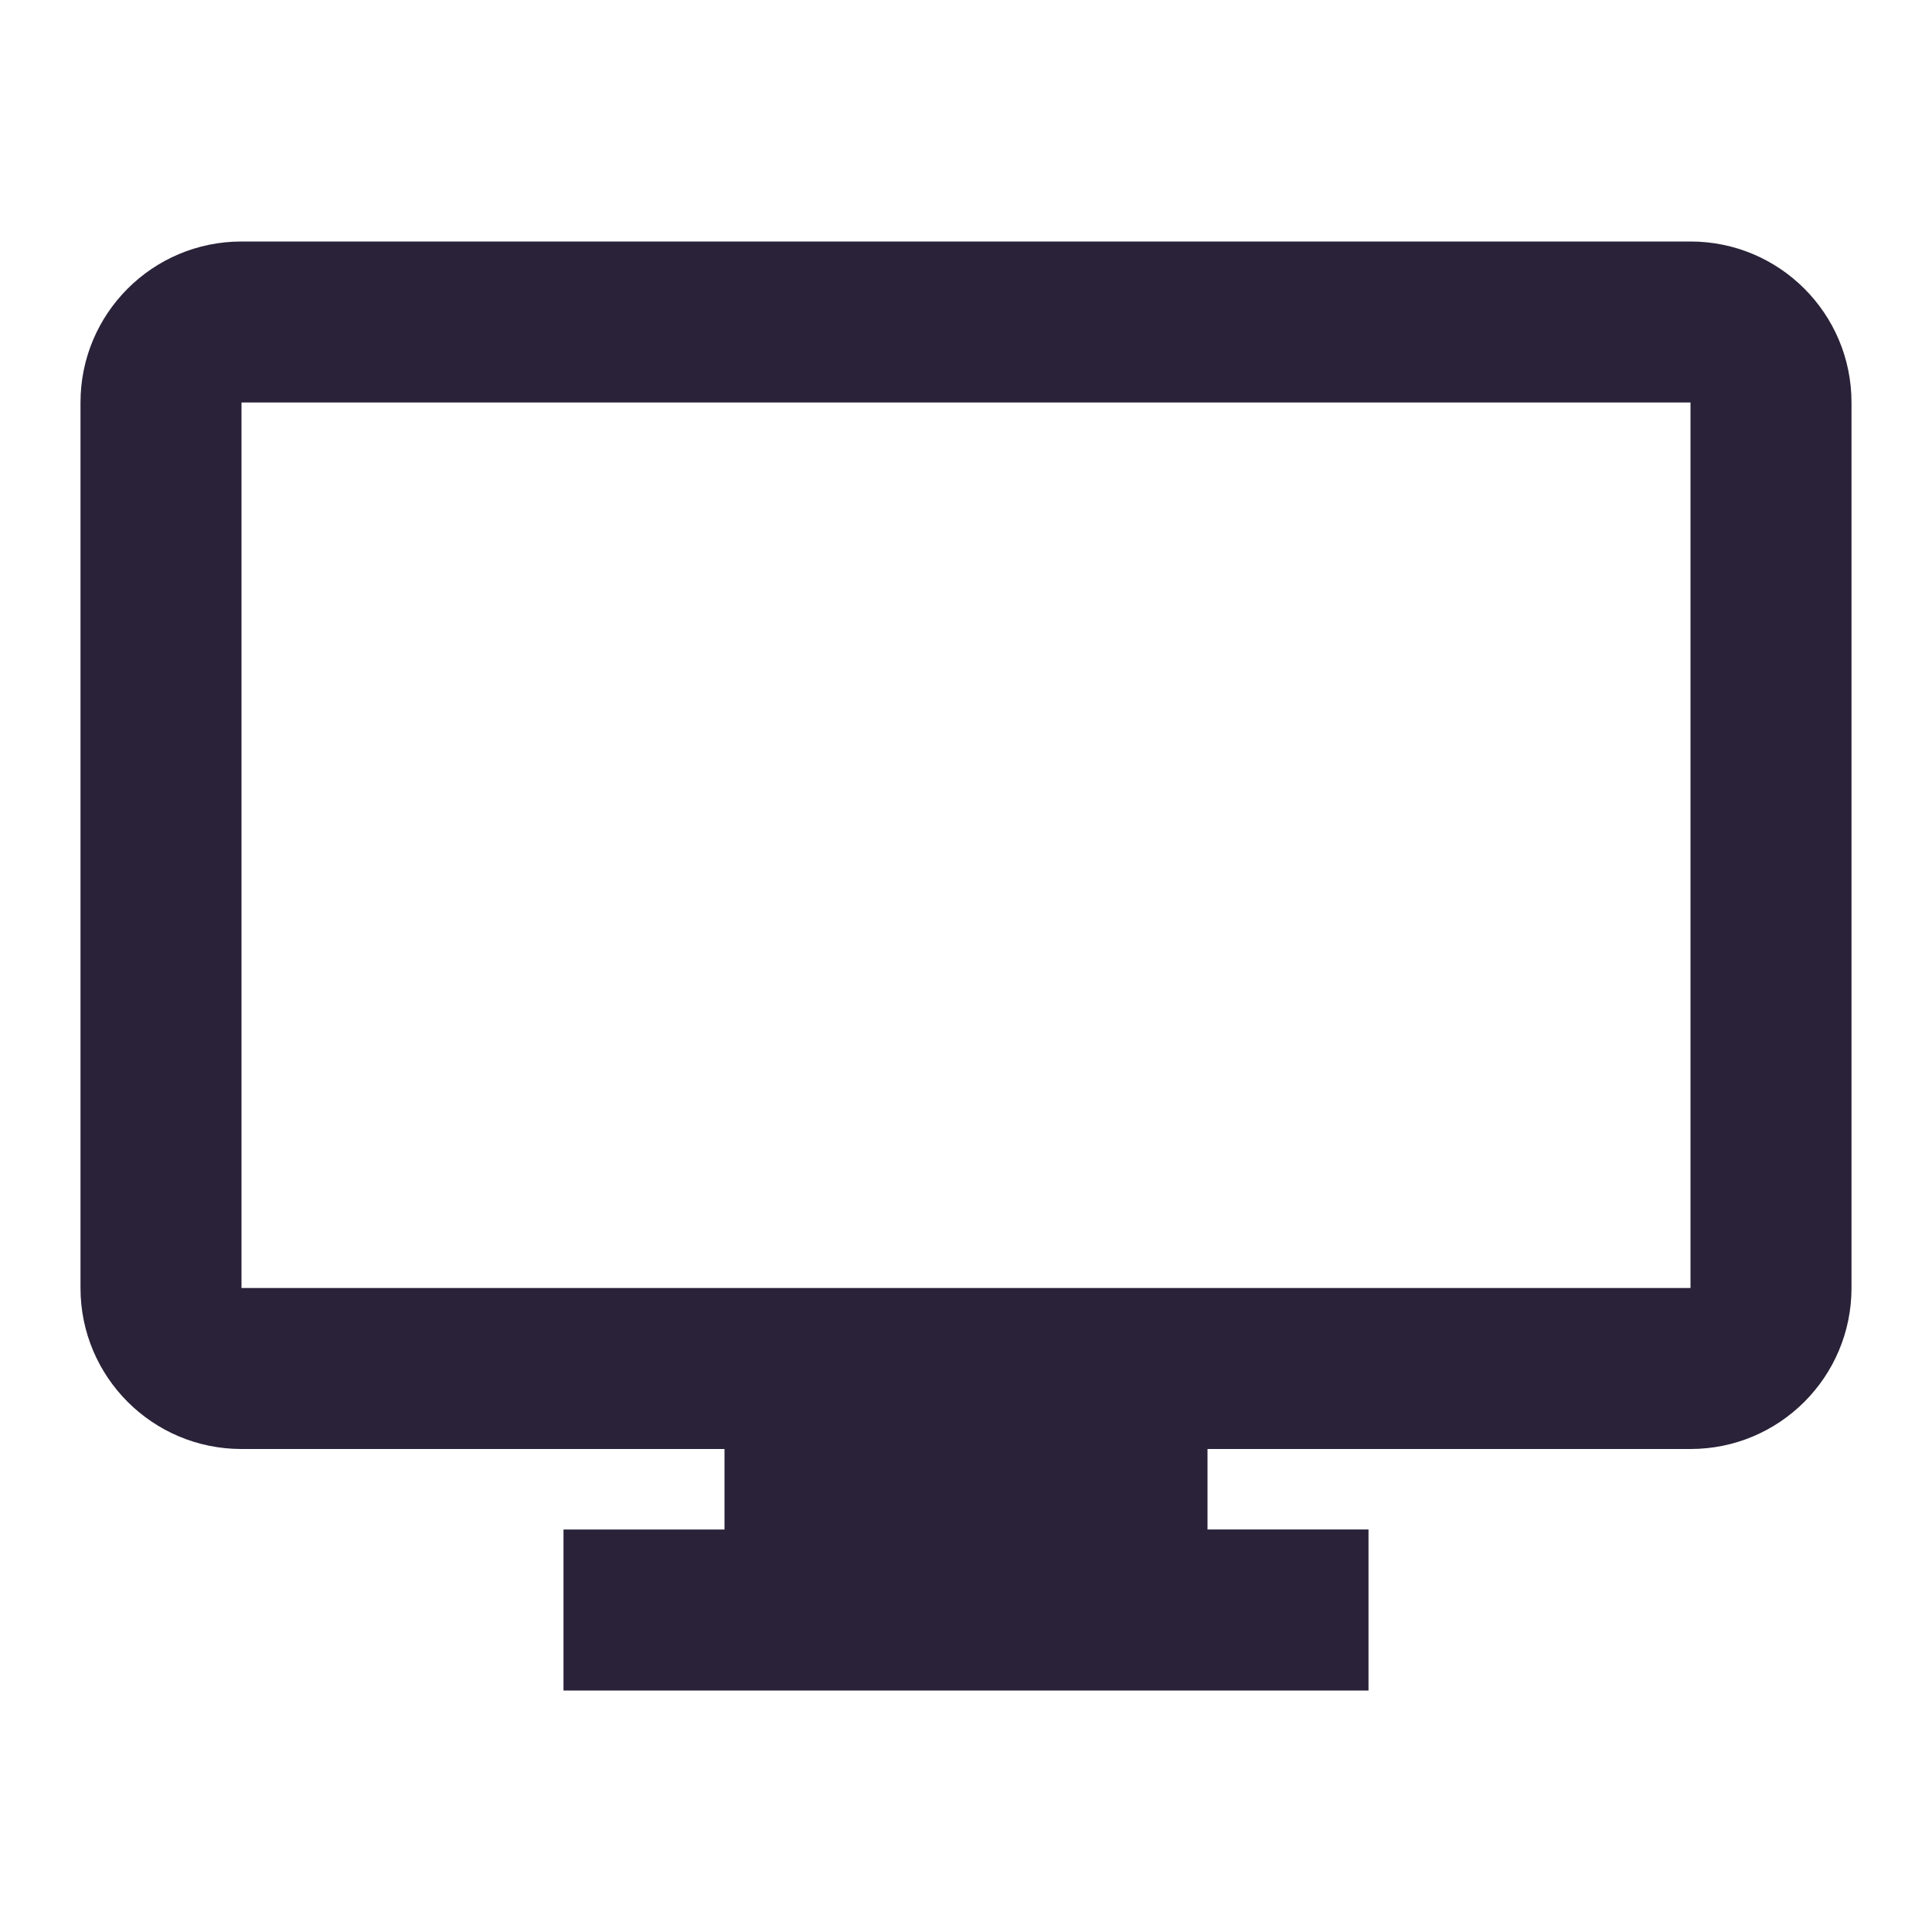 <svg xmlns="http://www.w3.org/2000/svg" fill="none" viewBox="0 0 24 24">
  <path fill="#2A2238" d="M17 21H7v-2h2v-1H3c-1.105 0-2-.895-2-2V5c0-1.105.895-2 2-2h18c1.105 0 2 .895 2 2v11c0 1.105-.895 2-2 2h-6v1h2v2ZM3 5v11h18V5H3Z"/>
</svg>
